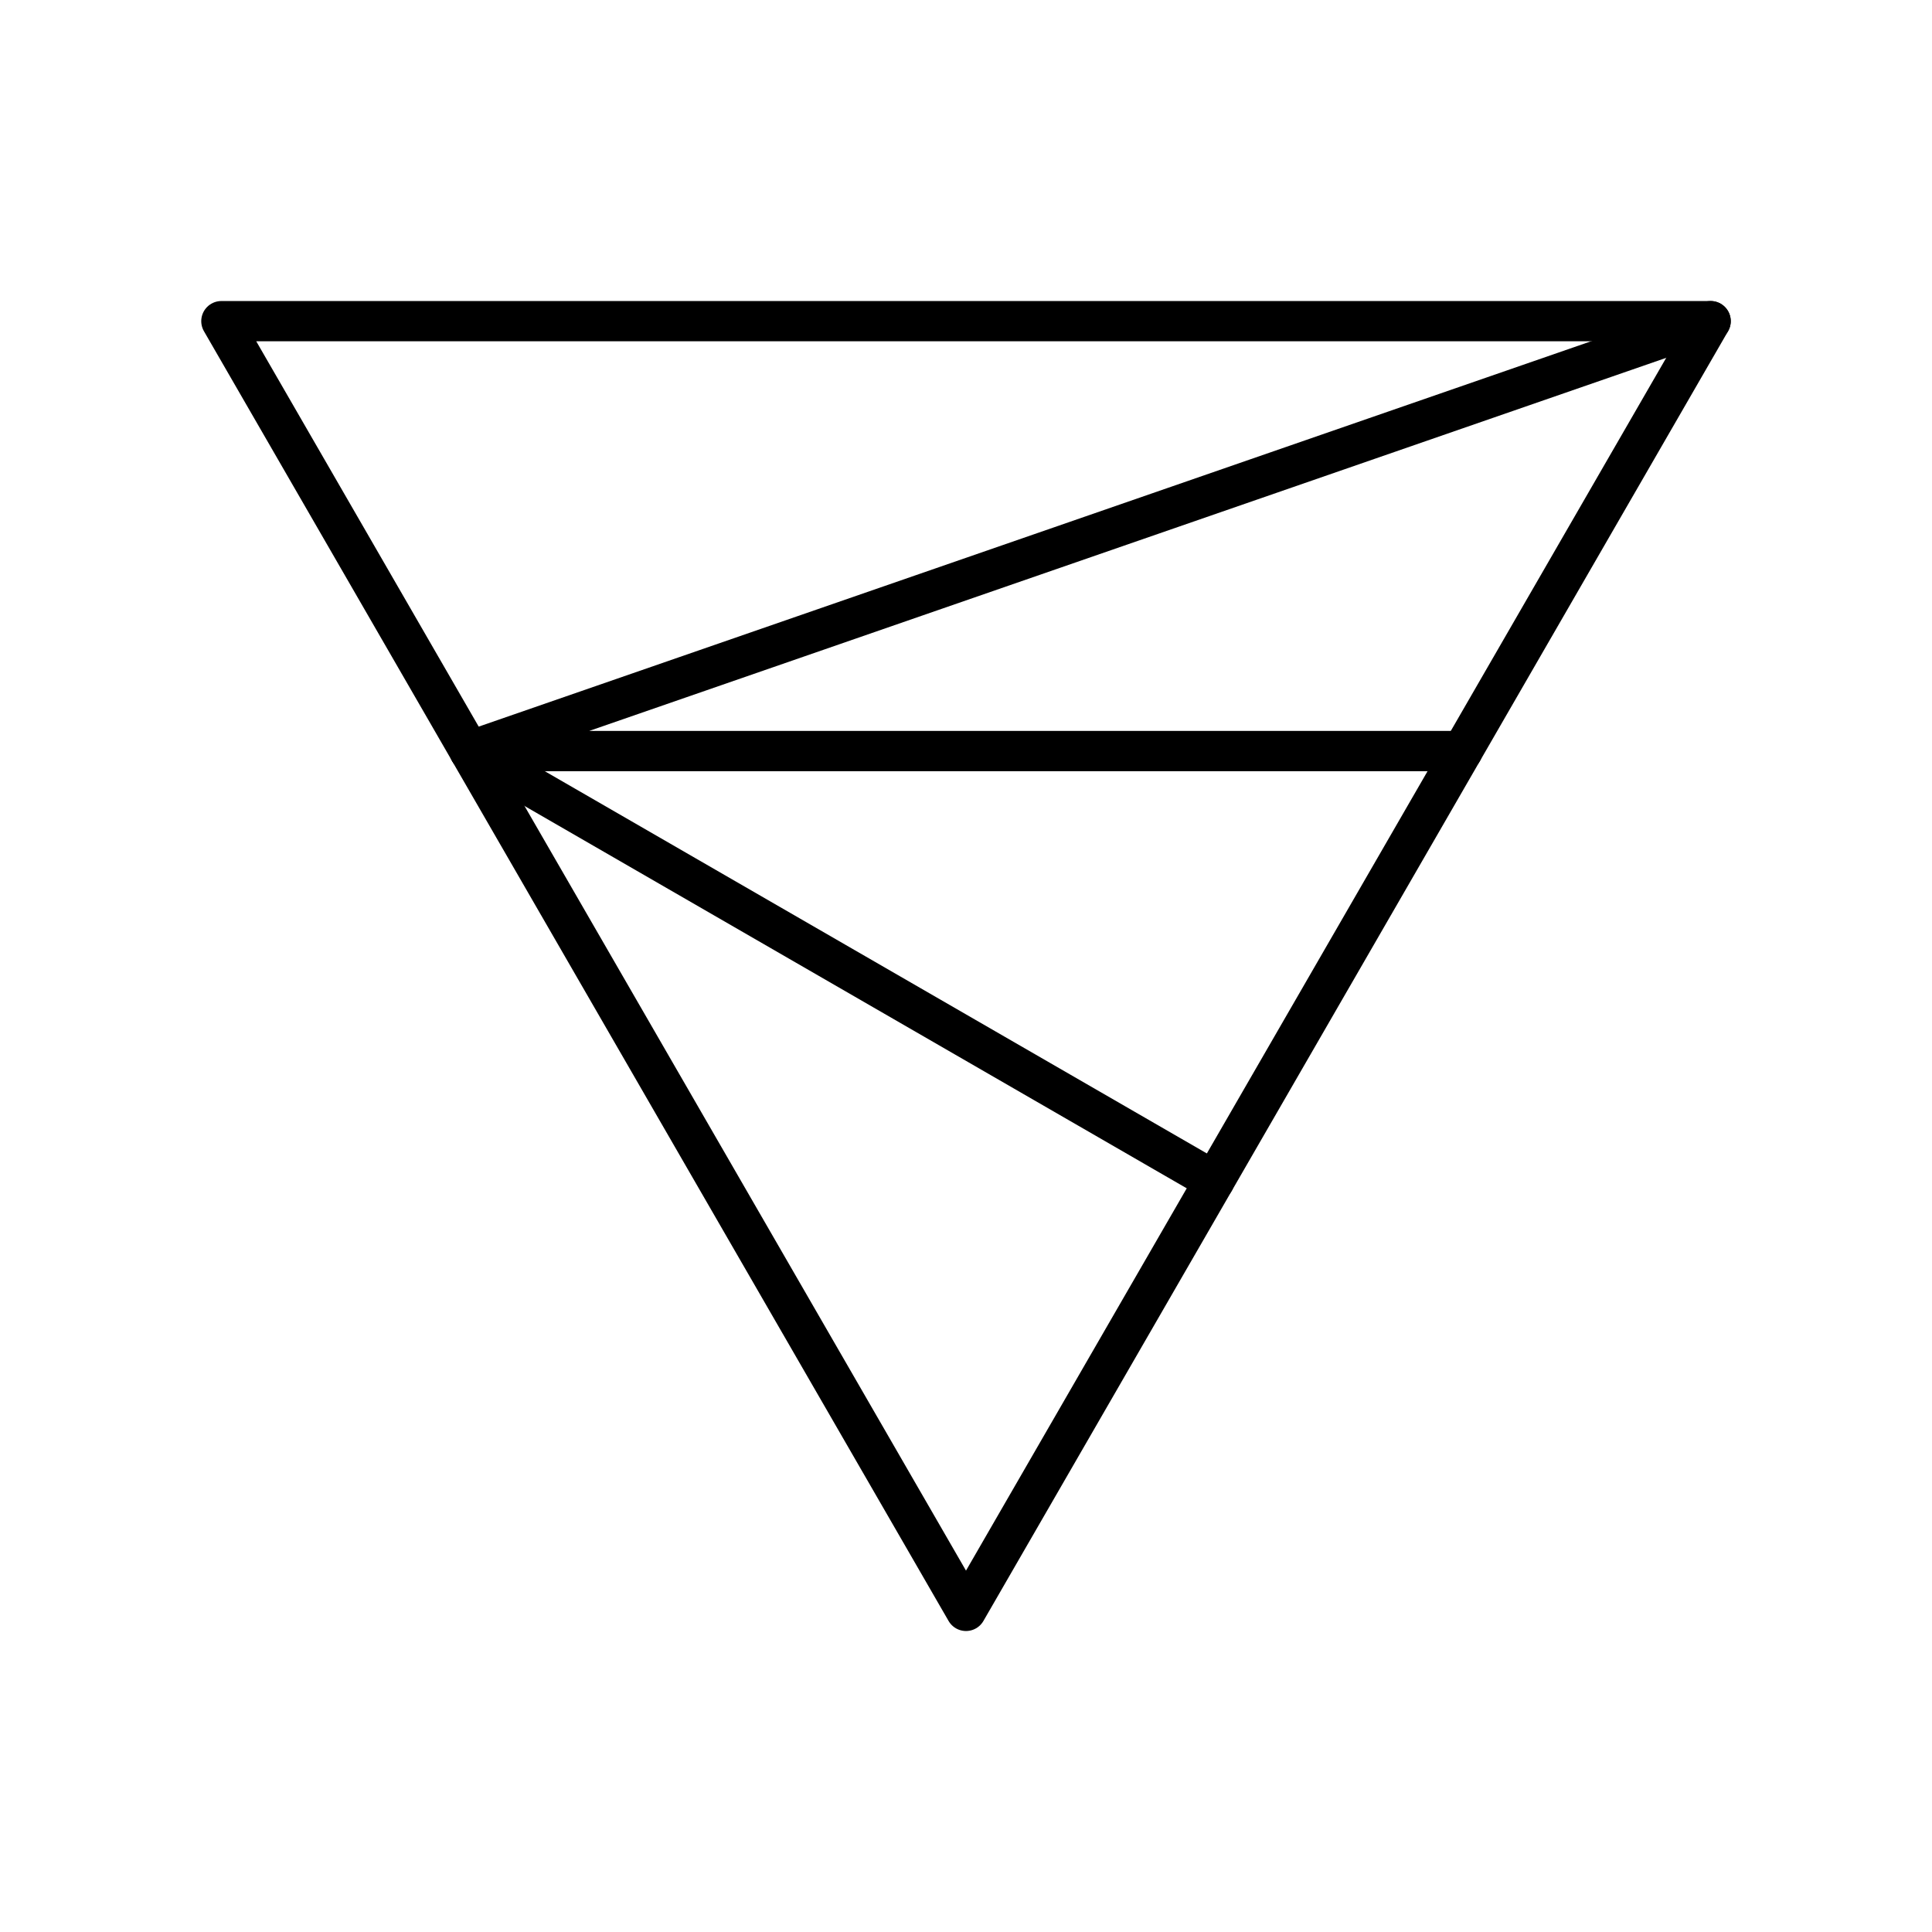<?xml version="1.0" encoding="UTF-8"?><svg id="Layer_1" xmlns="http://www.w3.org/2000/svg" viewBox="0 0 48 48"><defs><style>.cls-1{fill:none;stroke:#000;stroke-linecap:round;stroke-linejoin:round;}</style></defs><path class="cls-1" d="M5.5,7.979l18.5,32.043L42.5,7.979H5.5Z"/><path class="cls-1" d="M42.5,7.979l-30.833,10.681h24.667"/><path class="cls-1" d="M30.167,29.34l-18.5-10.681"/></svg>
